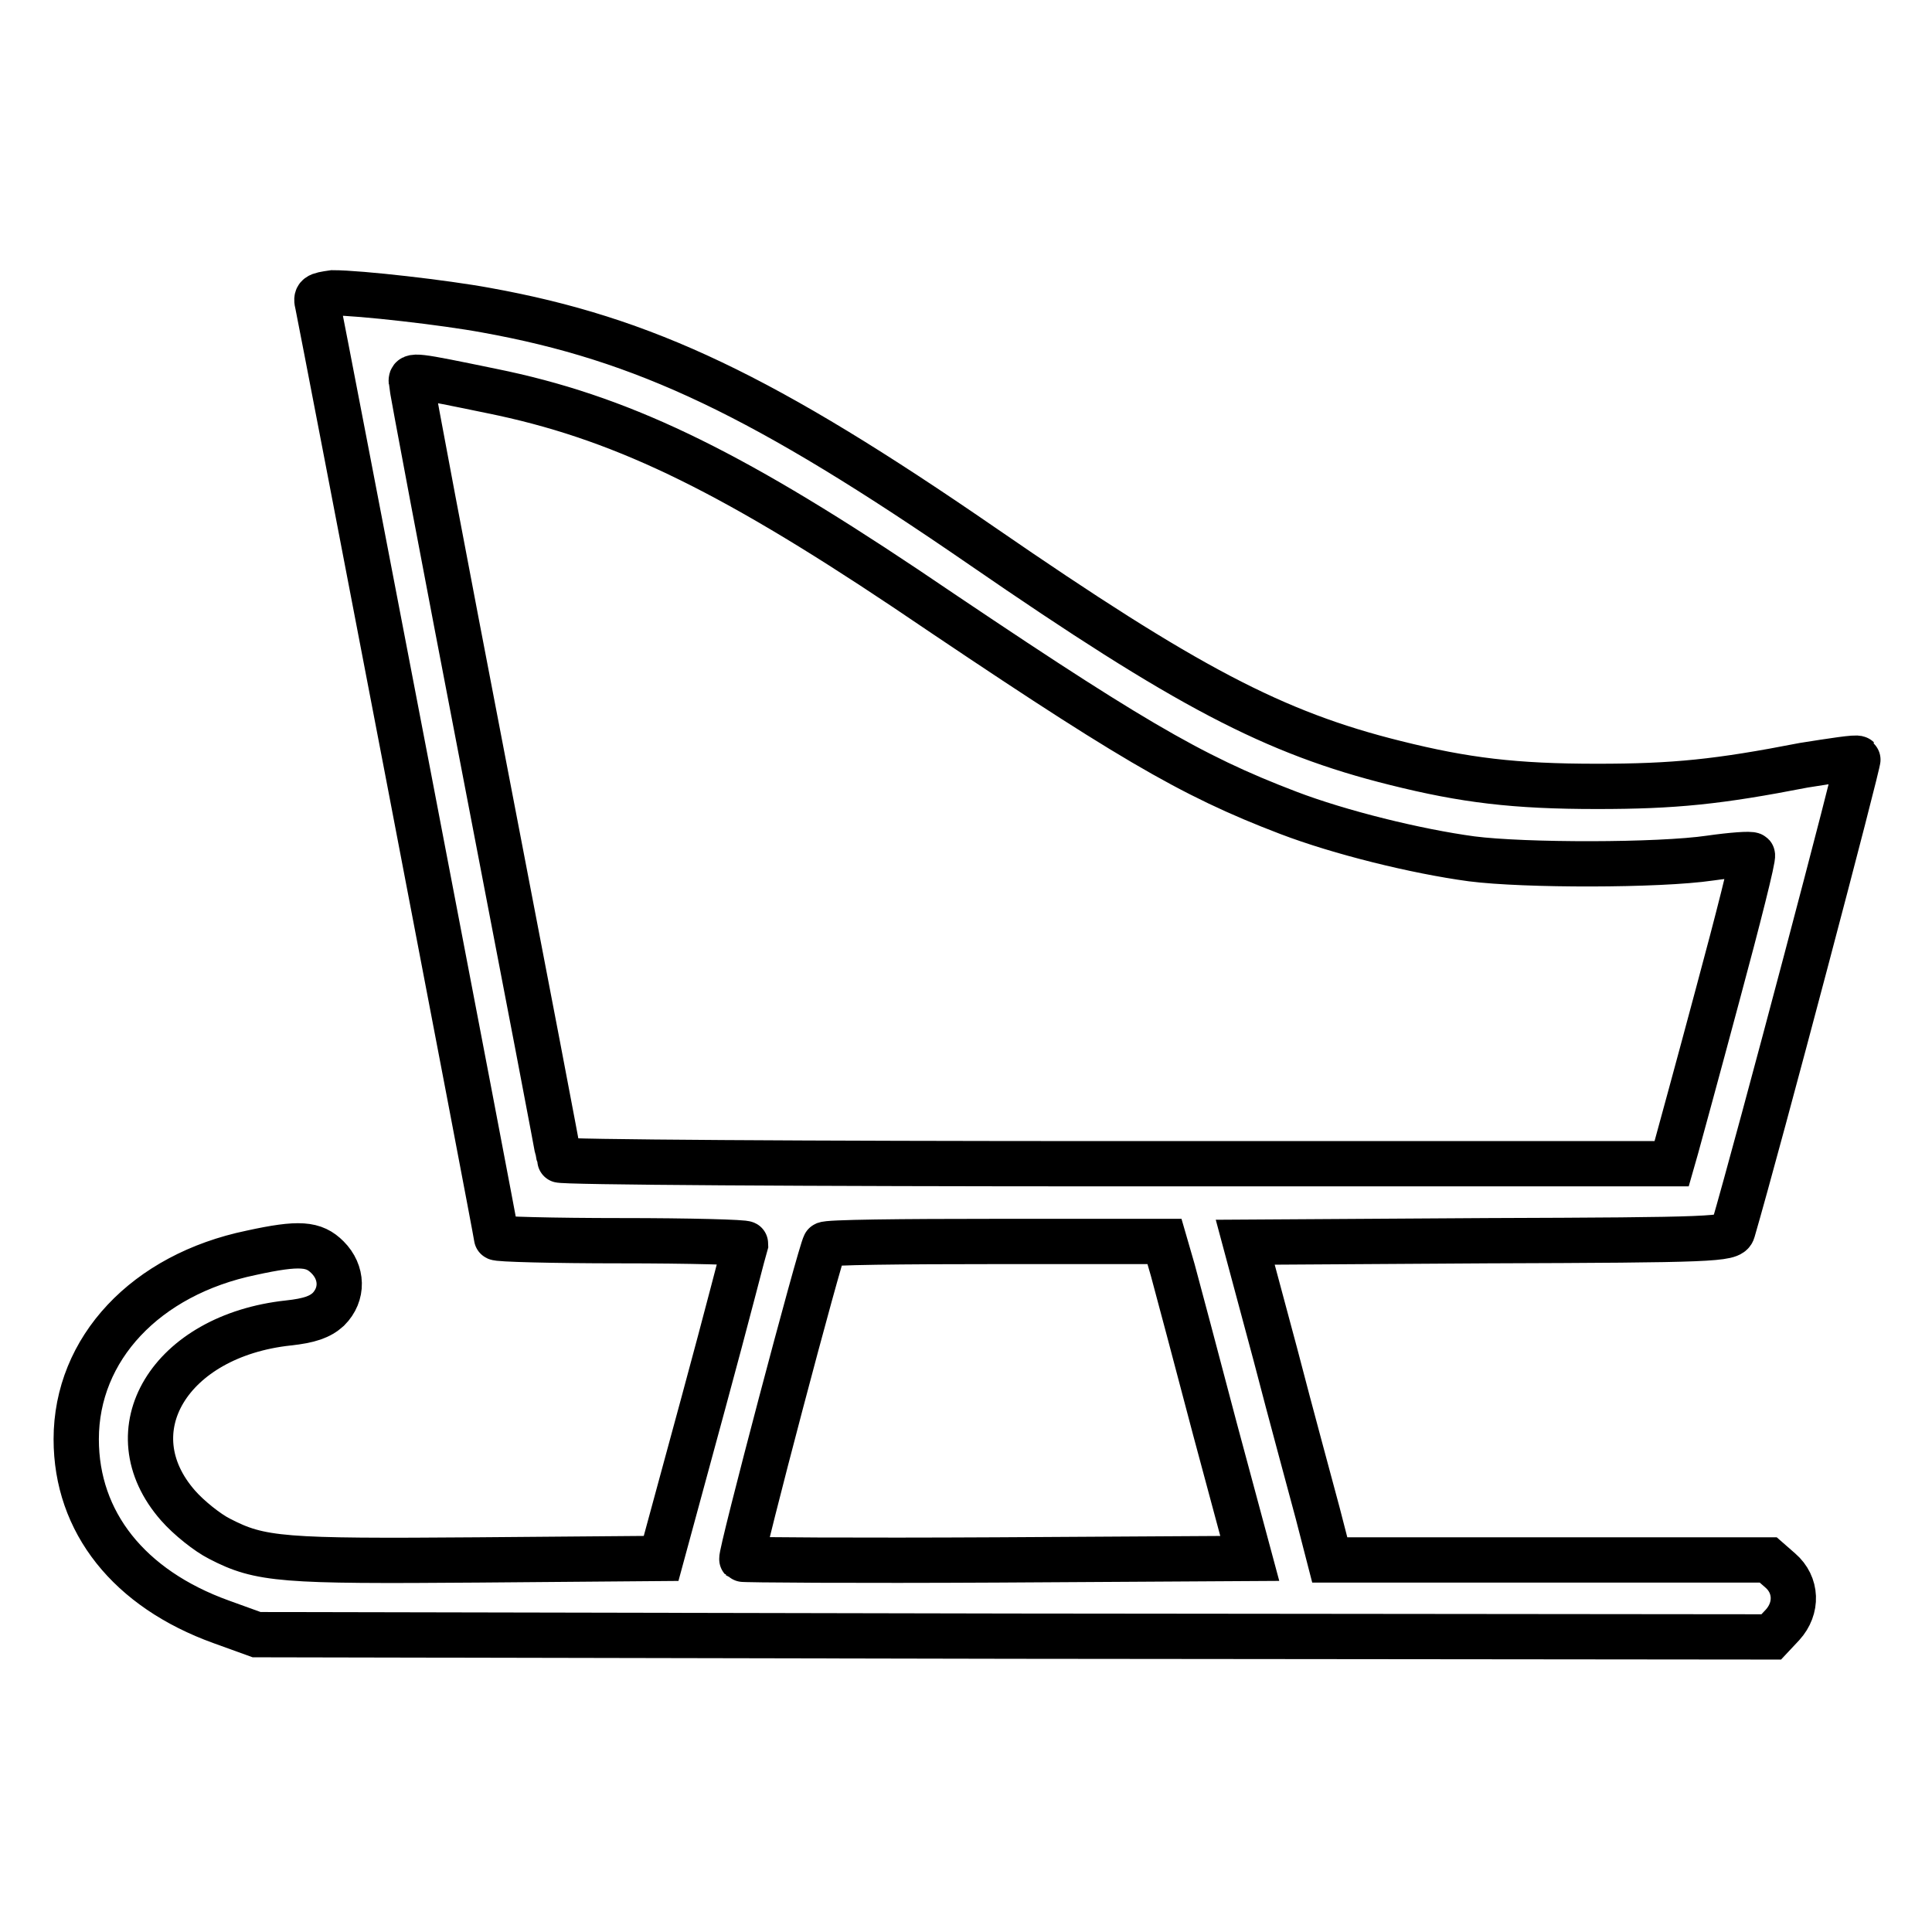<?xml version="1.0" encoding="utf-8"?>
<!-- Svg Vector Icons : http://www.onlinewebfonts.com/icon -->
<!DOCTYPE svg PUBLIC "-//W3C//DTD SVG 1.1//EN" "http://www.w3.org/Graphics/SVG/1.1/DTD/svg11.dtd">
<svg version="1.1" xmlns="http://www.w3.org/2000/svg" xmlns:xlink="http://www.w3.org/1999/xlink" x="0px" y="0px" viewBox="0 0 256 256" enable-background="new 0 0 256 256" xml:space="preserve">
<g><g><g><path stroke-width="6" fill-opacity="0" stroke="#000000"  d="M42.1,40.4c0.5,2.3,23.7,123.1,23.7,123.6c0,0.2,7.4,0.4,16.5,0.4c9.1,0,16.5,0.2,16.5,0.4c-0.1,0.3-2.5,9.7-5.6,21.1l-5.6,20.6l-24.3,0.2c-25.9,0.2-28.8,0-34.2-2.8c-1.6-0.8-4.1-2.8-5.5-4.4c-8.7-9.9-1.1-22.5,14.6-24.2c2.8-0.3,4.2-0.8,5.3-1.8c2-2,1.9-4.9-0.1-6.9c-1.8-1.8-3.7-2-10.1-0.6c-14,2.9-23.2,12.7-23.2,24.7c0,11,7,19.8,19.2,24.2l4.7,1.7l100.4,0.2l100.3,0.1l1.5-1.6c2-2.2,1.9-5.3-0.3-7.2l-1.6-1.4h-29h-29.1l-1.6-6.2c-0.9-3.4-3.5-12.9-5.6-21l-4-14.9l32.1-0.2c29.9-0.1,32.2-0.2,32.5-1.3c3.5-12,16.8-62.4,16.6-62.6c-0.2-0.2-3.4,0.3-7.2,0.9c-11.3,2.2-17.1,2.8-27.4,2.8c-10.9,0-17.5-0.8-26.7-3.1c-16.1-4-27.7-10.1-54.7-28.7c-28.9-19.9-44.7-27.5-65.8-31.3c-5.4-1-16.7-2.3-20.3-2.3C42,39.1,41.8,39.2,42.1,40.4z M65.1,51.8c16.8,3.4,31,10.2,54.8,26.1c29.6,20,37.7,24.8,50.8,29.8c6.8,2.6,16.9,5.1,24.3,6.1c7,0.9,24.8,0.9,31.6-0.1c2.8-0.4,5.4-0.6,5.6-0.4c0.2,0.2-1.9,8.5-4.6,18.5c-2.7,10.1-5.2,19.2-5.5,20.3l-0.6,2.1h-73.7c-40.6,0-73.7-0.2-73.7-0.5c0-0.3-4.4-23.3-9.8-51.3c-5.4-28-9.8-51.3-9.8-51.8C54.4,49.6,54.9,49.7,65.1,51.8z M155.4,168.3c0.6,2.2,3.1,11.6,5.6,21.1l4.6,17.1l-33.5,0.2c-18.5,0.1-33.7,0-33.8-0.1c-0.3-0.3,10.4-40.8,11-41.7c0.1-0.3,10.3-0.4,22.6-0.4h22.4L155.4,168.3z"/></g></g></g>
</svg>